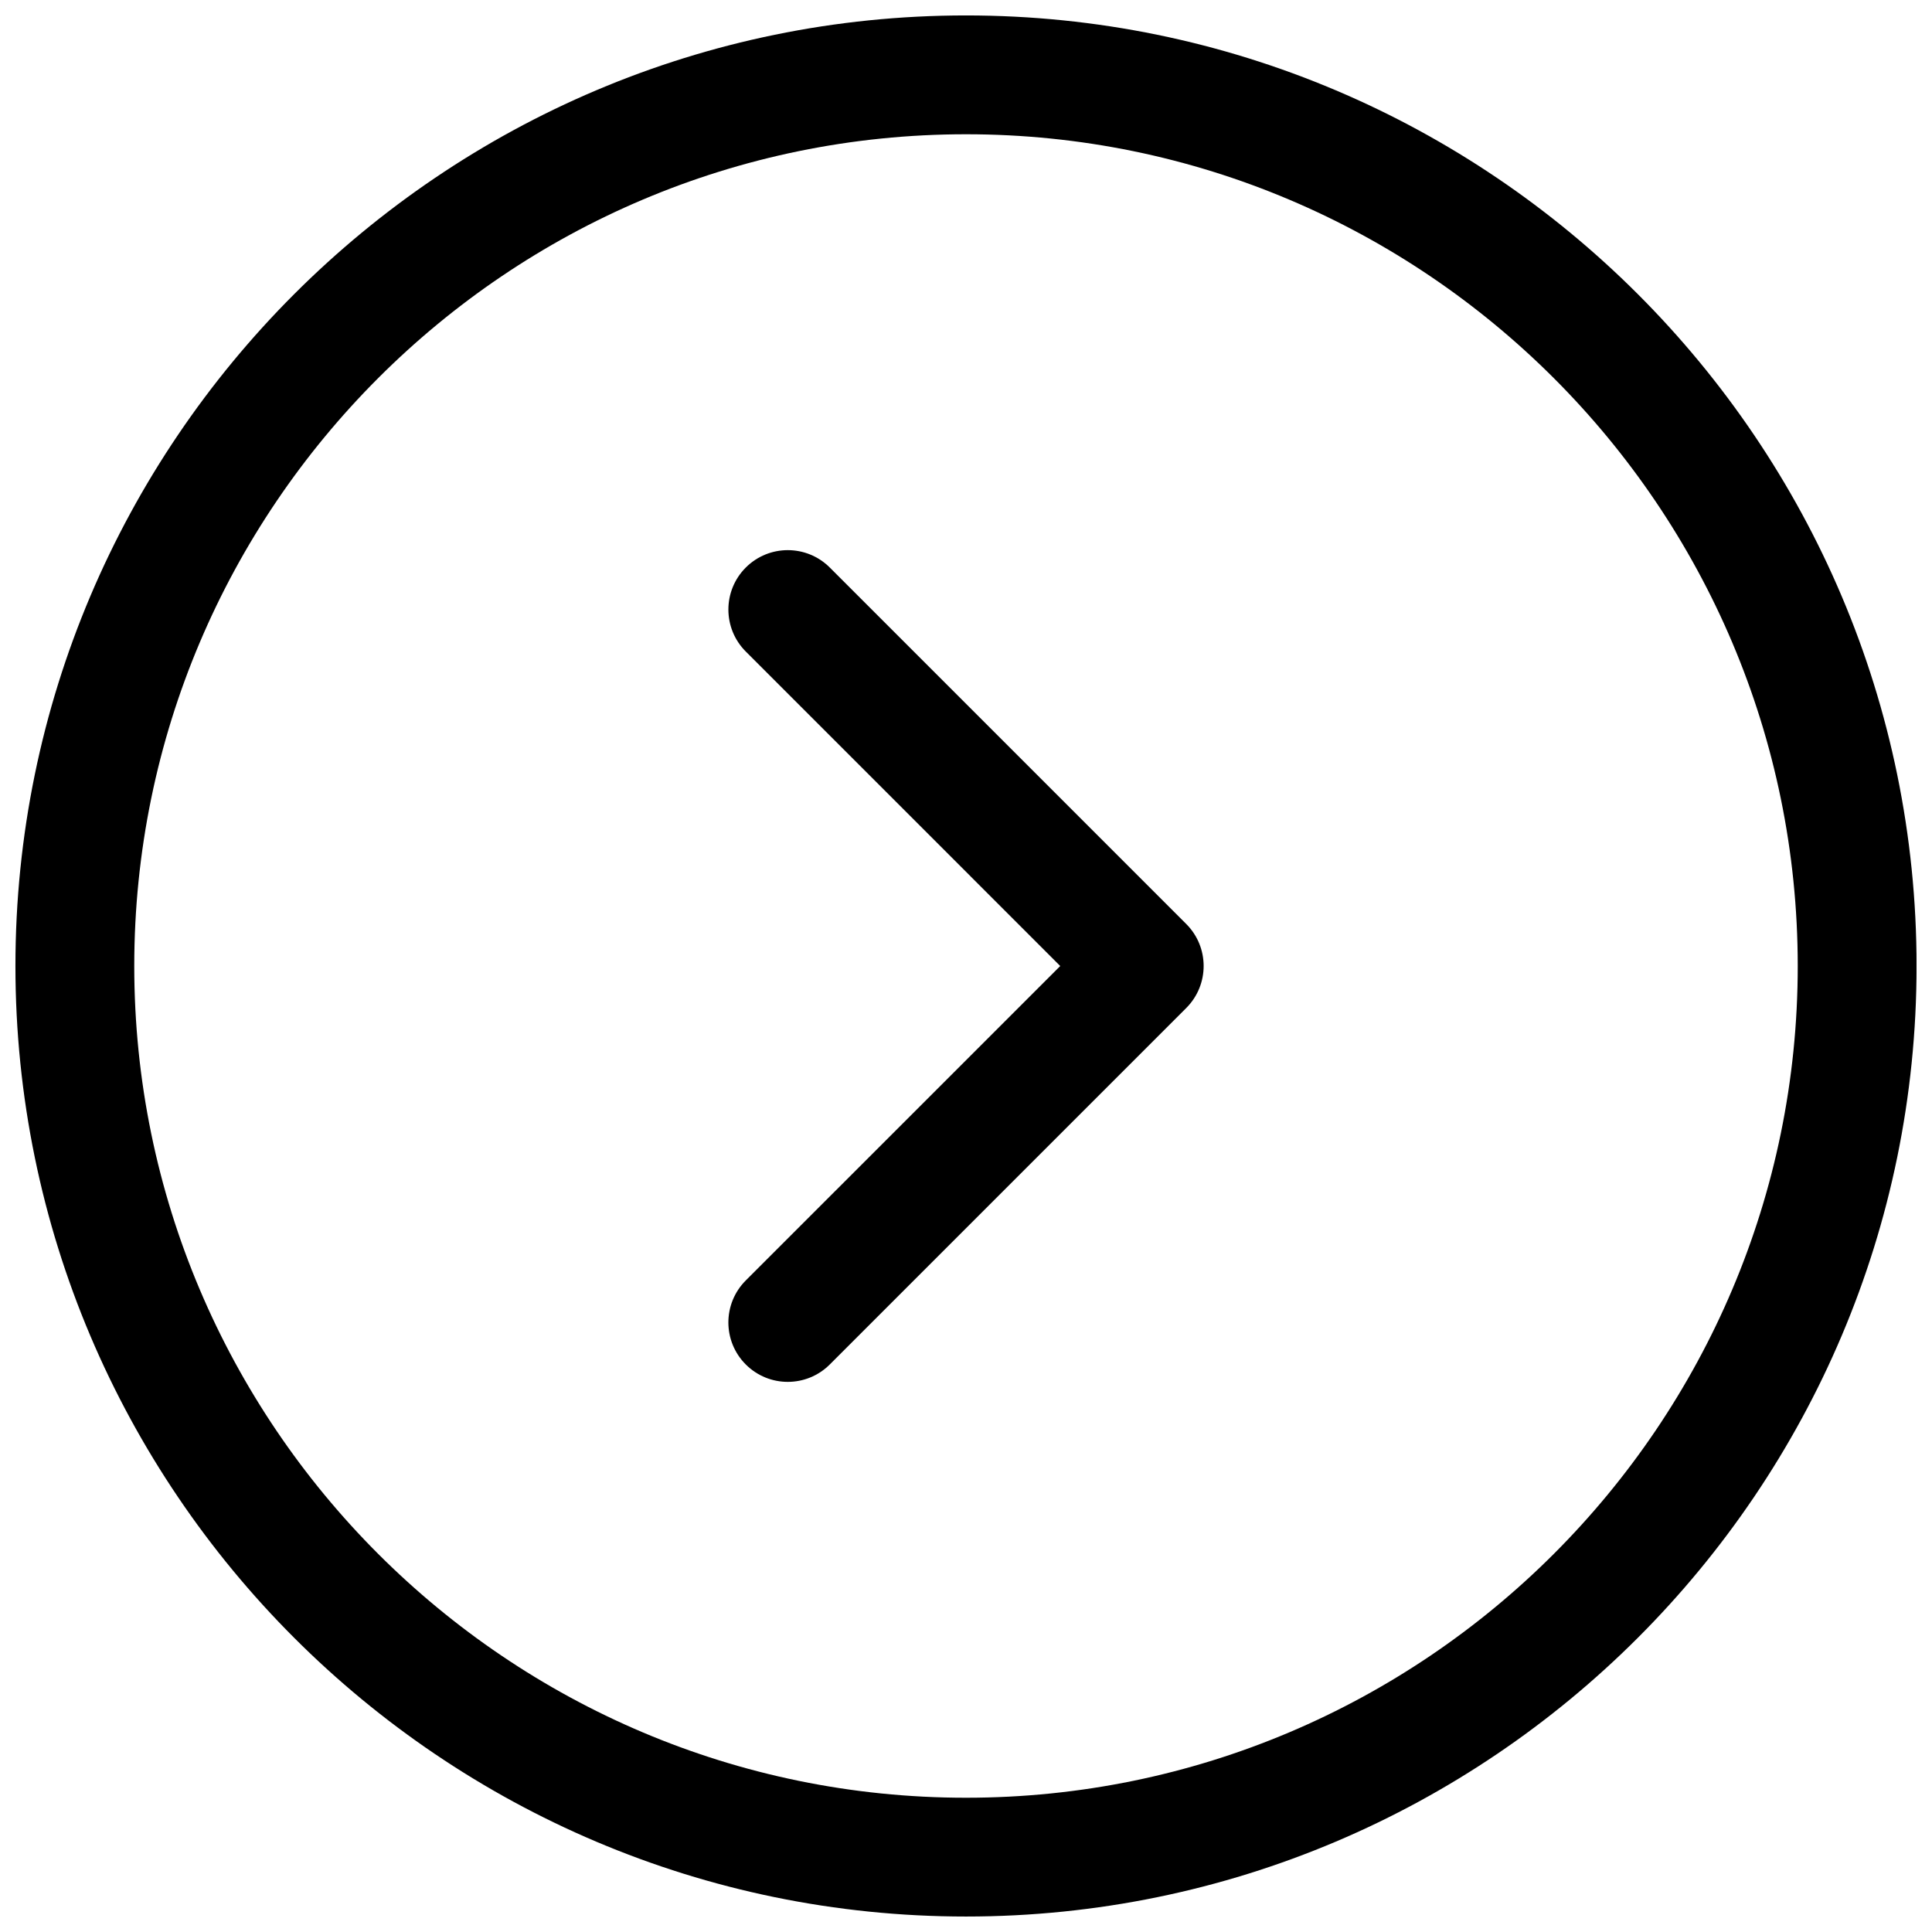 <?xml version="1.0" encoding="UTF-8"?>
<!-- Uploaded to: ICON Repo, www.iconrepo.com, Generator: ICON Repo Mixer Tools -->
<svg width="800px" height="800px" version="1.1" viewBox="144 144 512 512" xmlns="http://www.w3.org/2000/svg">
 <defs>
  <clipPath id="a">
   <path d="m148.09 148.09h503.81v503.81h-503.81z"/>
  </clipPath>
 </defs>
 <path d="m352.77 510.21c-4.031 0-8.055-1.535-11.133-4.613-6.148-6.148-6.148-16.113 0-22.262l83.336-83.332-83.332-83.336c-6.148-6.148-6.148-16.113 0-22.262 6.148-6.148 16.113-6.148 22.262 0l94.465 94.465c6.148 6.148 6.148 16.113 0 22.262l-94.465 94.465c-3.078 3.078-7.102 4.613-11.133 4.613z"/>
 <g clip-path="url(#a)">
  <path d="m400 651.9c-138.9 0-251.91-113-251.91-251.9 0-138.9 113-251.91 251.91-251.91s251.91 113 251.91 251.91c-0.004 138.9-113.01 251.9-251.91 251.9zm0-472.32c-121.54 0-220.42 98.879-220.42 220.42 0 121.54 98.879 220.42 220.42 220.42 121.54 0 220.42-98.879 220.42-220.42-0.004-121.54-98.883-220.42-220.42-220.42z"/>
 </g>
</svg>